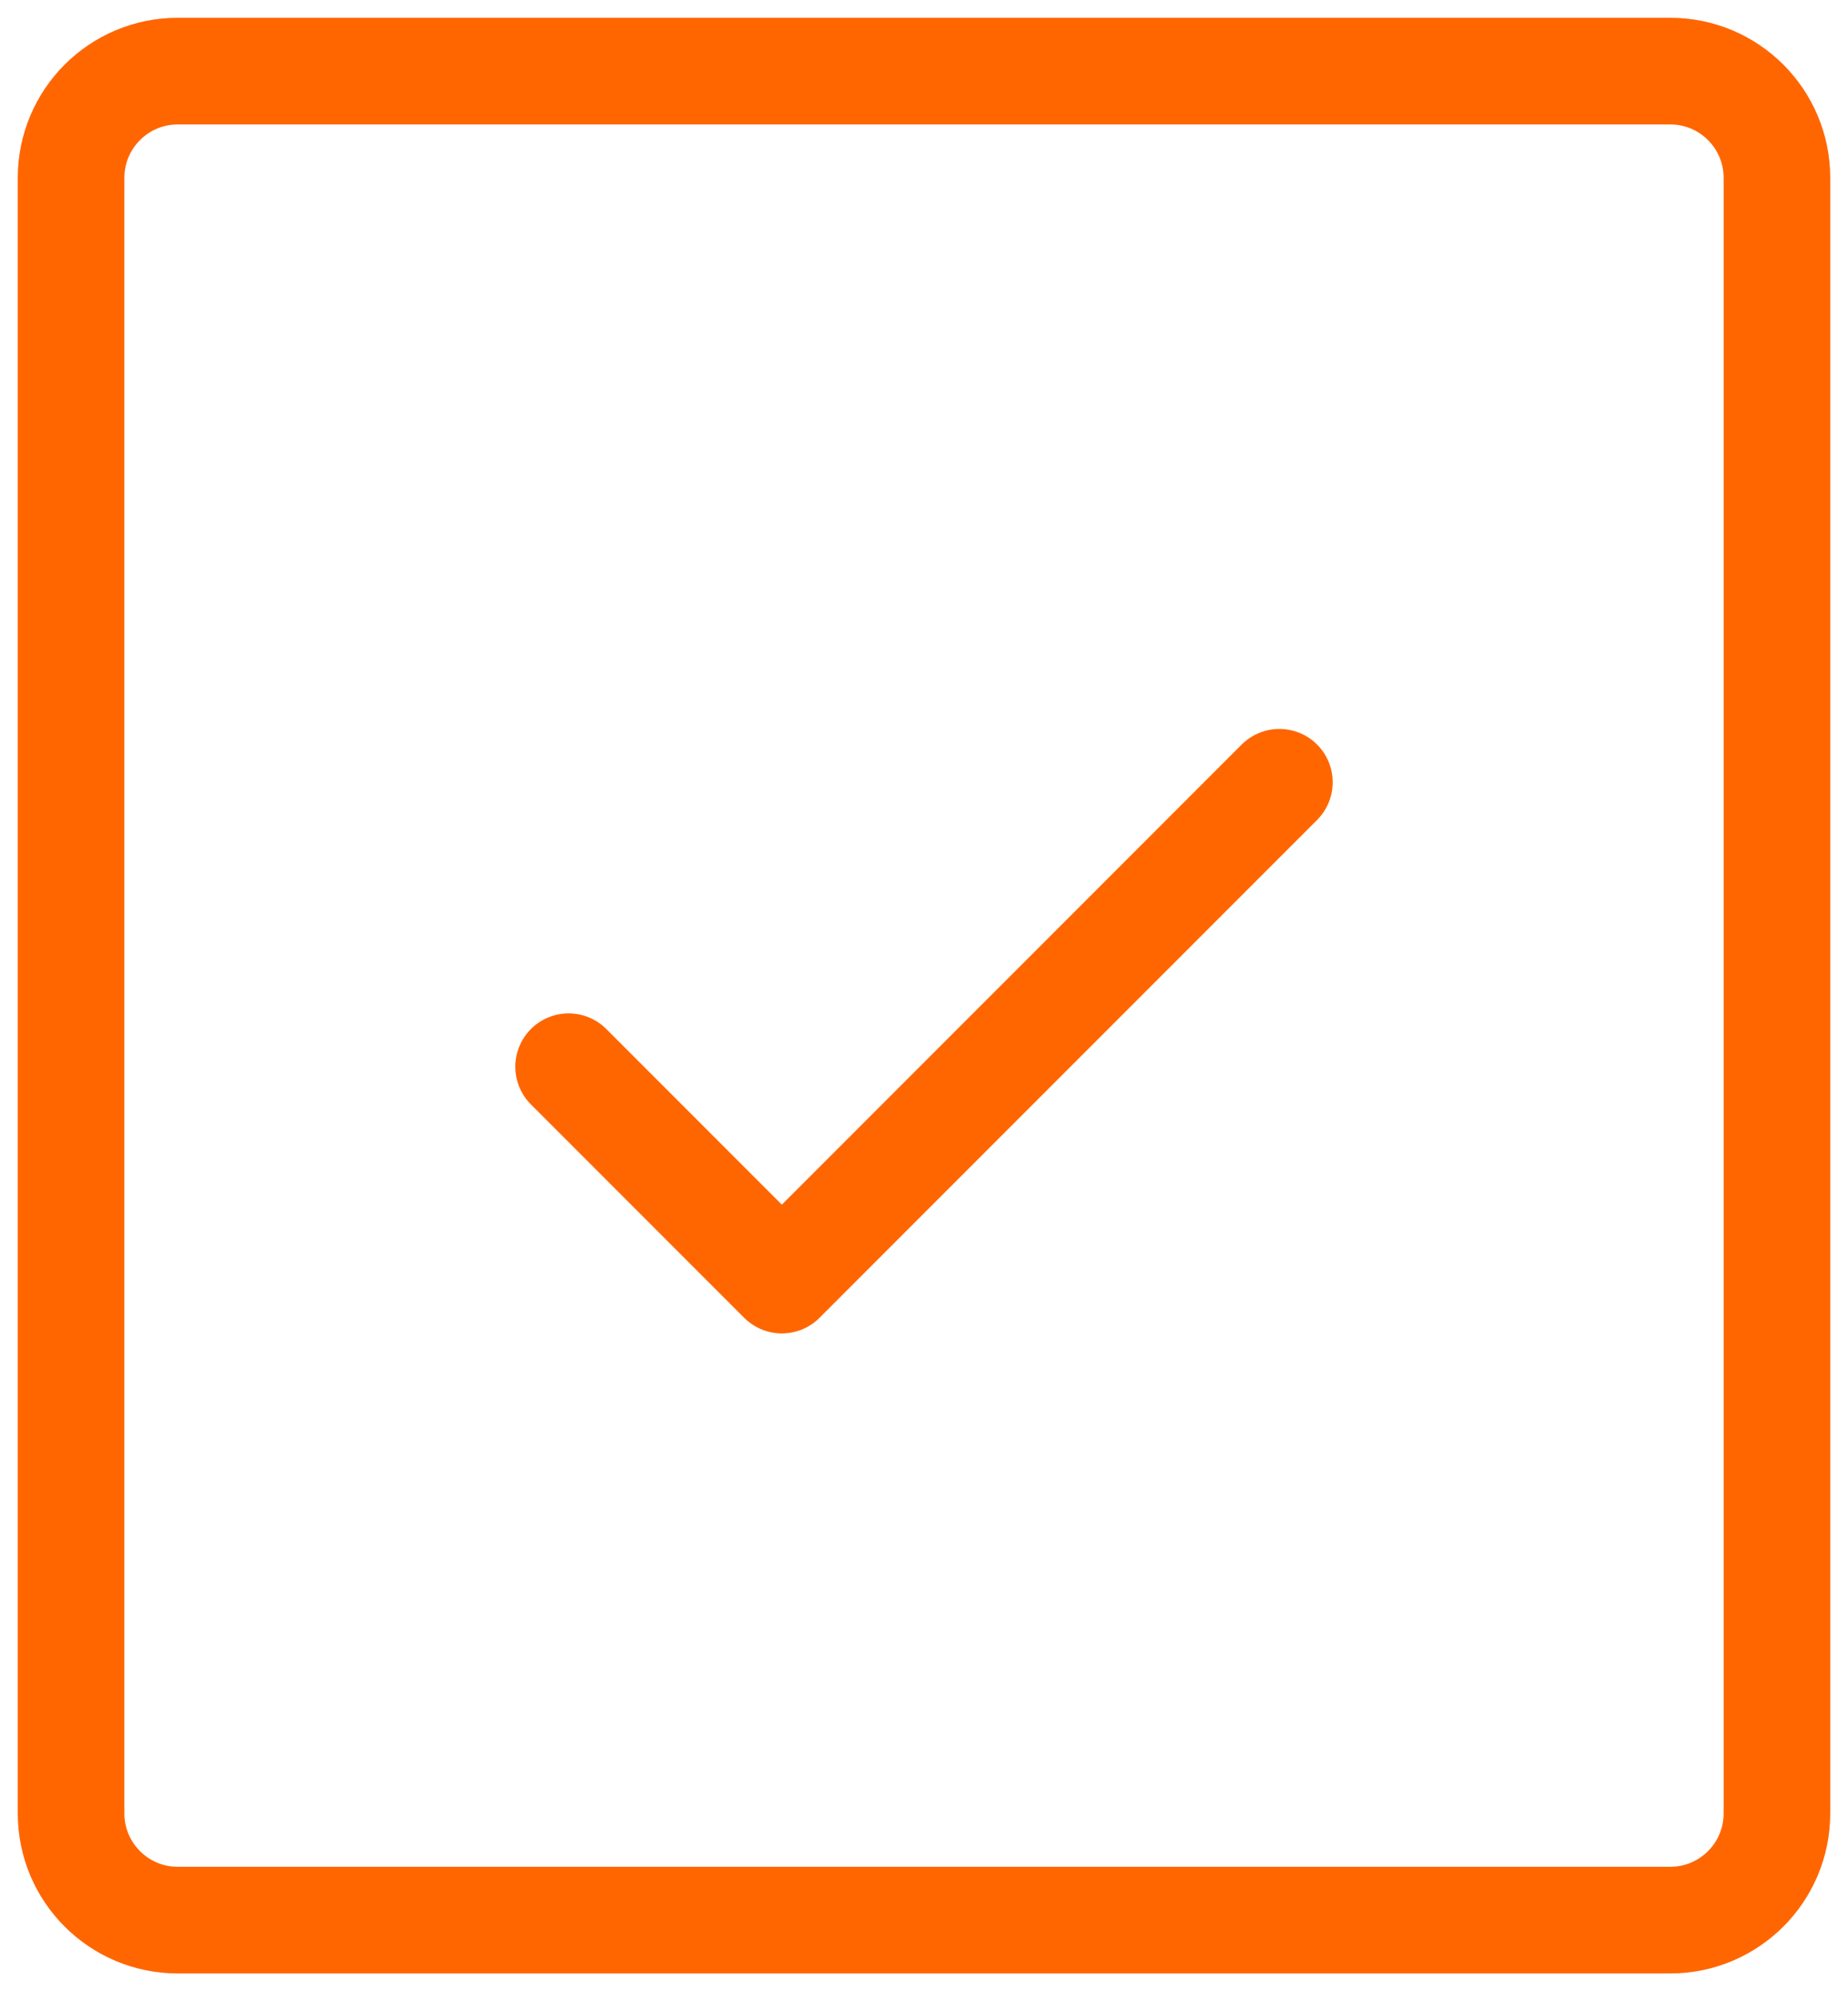 <svg width="26" height="28" viewBox="0 0 26 28" fill="none" xmlns="http://www.w3.org/2000/svg">
<path d="M1 2.5C1 1.672 1.672 1 2.5 1H23.5C24.328 1 25 1.672 25 2.5V25.5C25 26.328 24.328 27 23.5 27H2.5C1.672 27 1 26.328 1 25.5V2.5Z" stroke="#FF6600" stroke-width="1.5"/>
<path d="M8 15L11 18L18 11" stroke="#FF6600" stroke-width="1.5" stroke-linecap="round" stroke-linejoin="round"/>
</svg>
